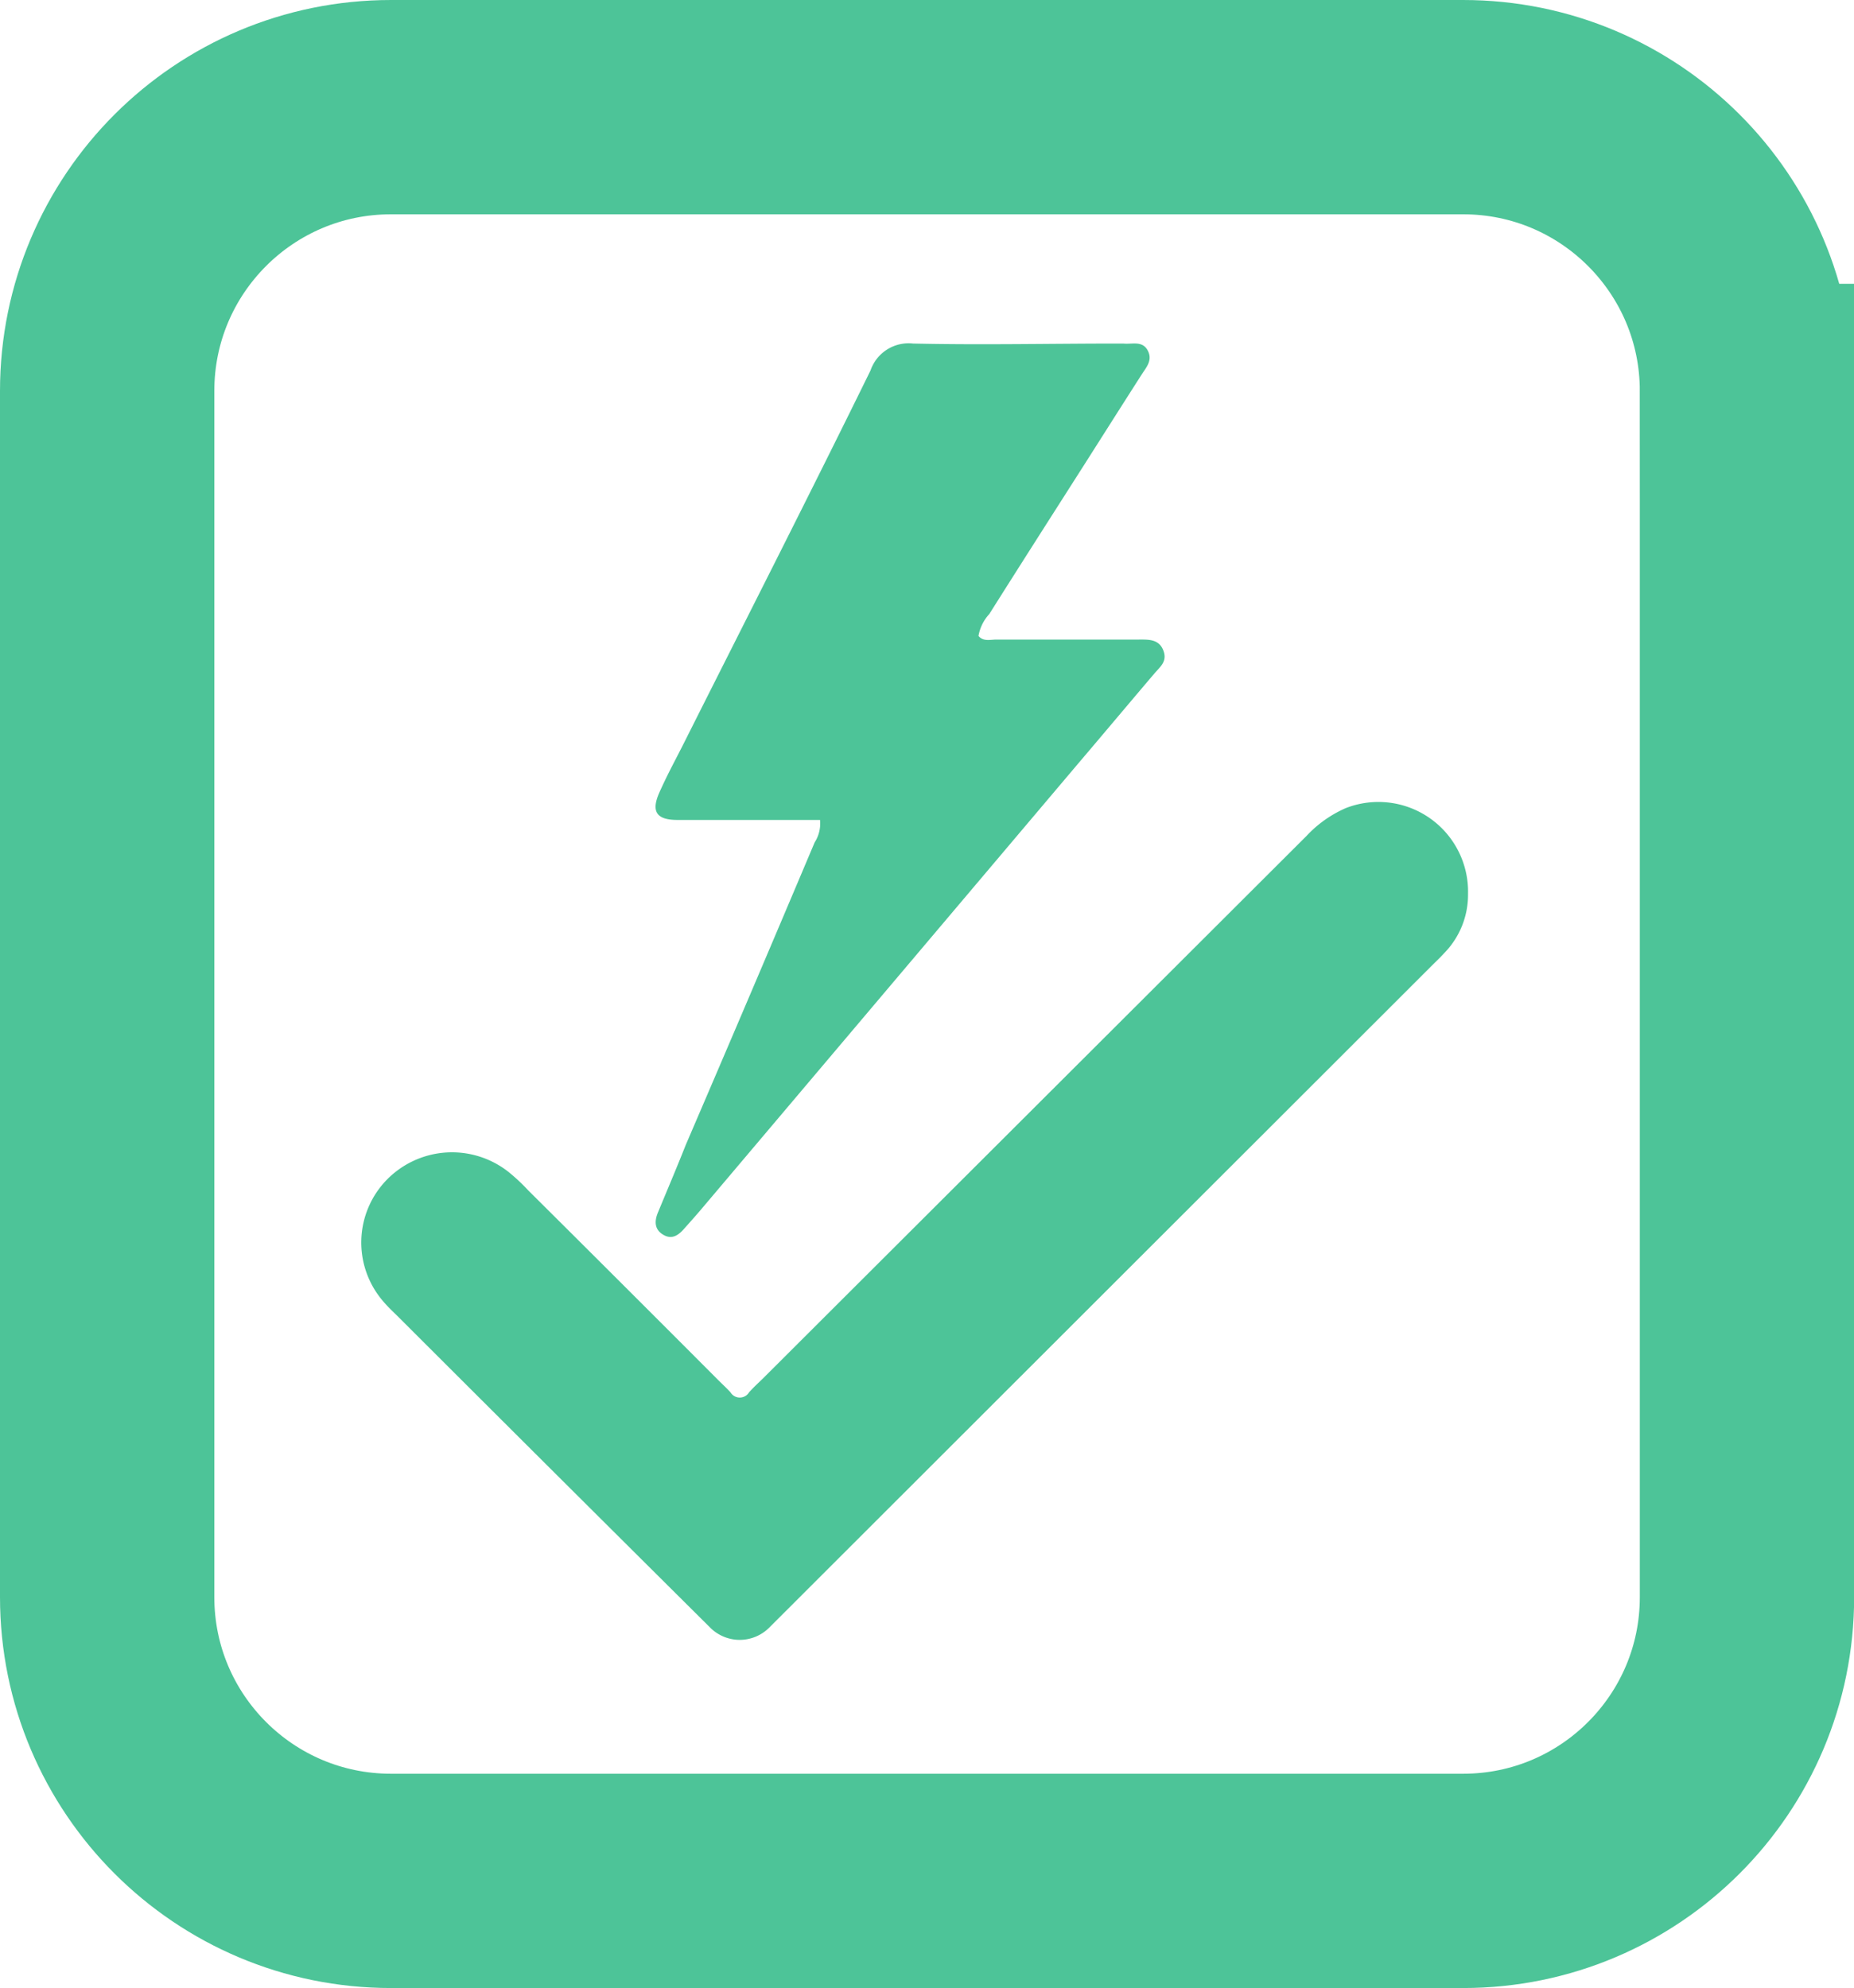 <?xml version="1.0" encoding="UTF-8"?>
<svg data-bbox="7.71 7.71 117.98 127.63" viewBox="0 0 133.39 143.05" xmlns="http://www.w3.org/2000/svg" data-type="ugc">
    <g>
        <g>
            <path d="M105.62 64.32a6 6 0 0 1-1.72 4.27c-.28.31-.58.59-.87.88l-47.69 47.65a3 3 0 0 1-4.24 0Q39.91 106 28.74 94.84c-.41-.41-.85-.81-1.22-1.26a6.47 6.47 0 0 1 .28-8.66 6.56 6.56 0 0 1 8.79-.59A13.5 13.5 0 0 1 38 85.65q6.86 6.82 13.69 13.67c.29.29.6.57.87.87a.78.78 0 0 0 1.33 0c.31-.35.66-.67 1-1L94 60.15a8.5 8.5 0 0 1 2.82-2 6.45 6.45 0 0 1 8.8 6.17" fill="#4dc498"/>
            <path d="M59 59H48.74c-1.53 0-1.91-.62-1.29-2s1.2-2.42 1.8-3.62c4.47-8.9 9-17.79 13.38-26.72a2.9 2.9 0 0 1 3.07-1.94c4.92.11 9.85 0 14.77 0h.35c.61.07 1.36-.23 1.75.49s-.11 1.23-.45 1.77c-1.39 2.17-2.77 4.35-4.15 6.52-2.27 3.56-4.54 7.11-6.79 10.68a3.1 3.1 0 0 0-.78 1.58c.35.42.85.26 1.28.26h10.2c.7 0 1.48-.06 1.81.76s-.23 1.2-.65 1.7c-1.82 2.14-3.63 4.3-5.45 6.44l-27 31.93c-.45.54-.92 1.06-1.39 1.59s-.94.76-1.54.37-.56-1-.32-1.57c.67-1.62 1.36-3.24 2-4.86Q54 71.54 58.61 60.62A2.54 2.54 0 0 0 59 59" fill="#4dc498"/>
            <path fill="none" stroke="#4dc498" stroke-miterlimit="10" stroke-width="15.42" d="M125.69 28.13v86.79c0 11.278-9.142 20.42-20.42 20.42H28.13c-11.278 0-20.42-9.142-20.42-20.42V28.13c0-11.278 9.142-20.42 20.42-20.42h77.14c11.278 0 20.42 9.142 20.42 20.42z"/>
        </g>
    </g>
</svg>
